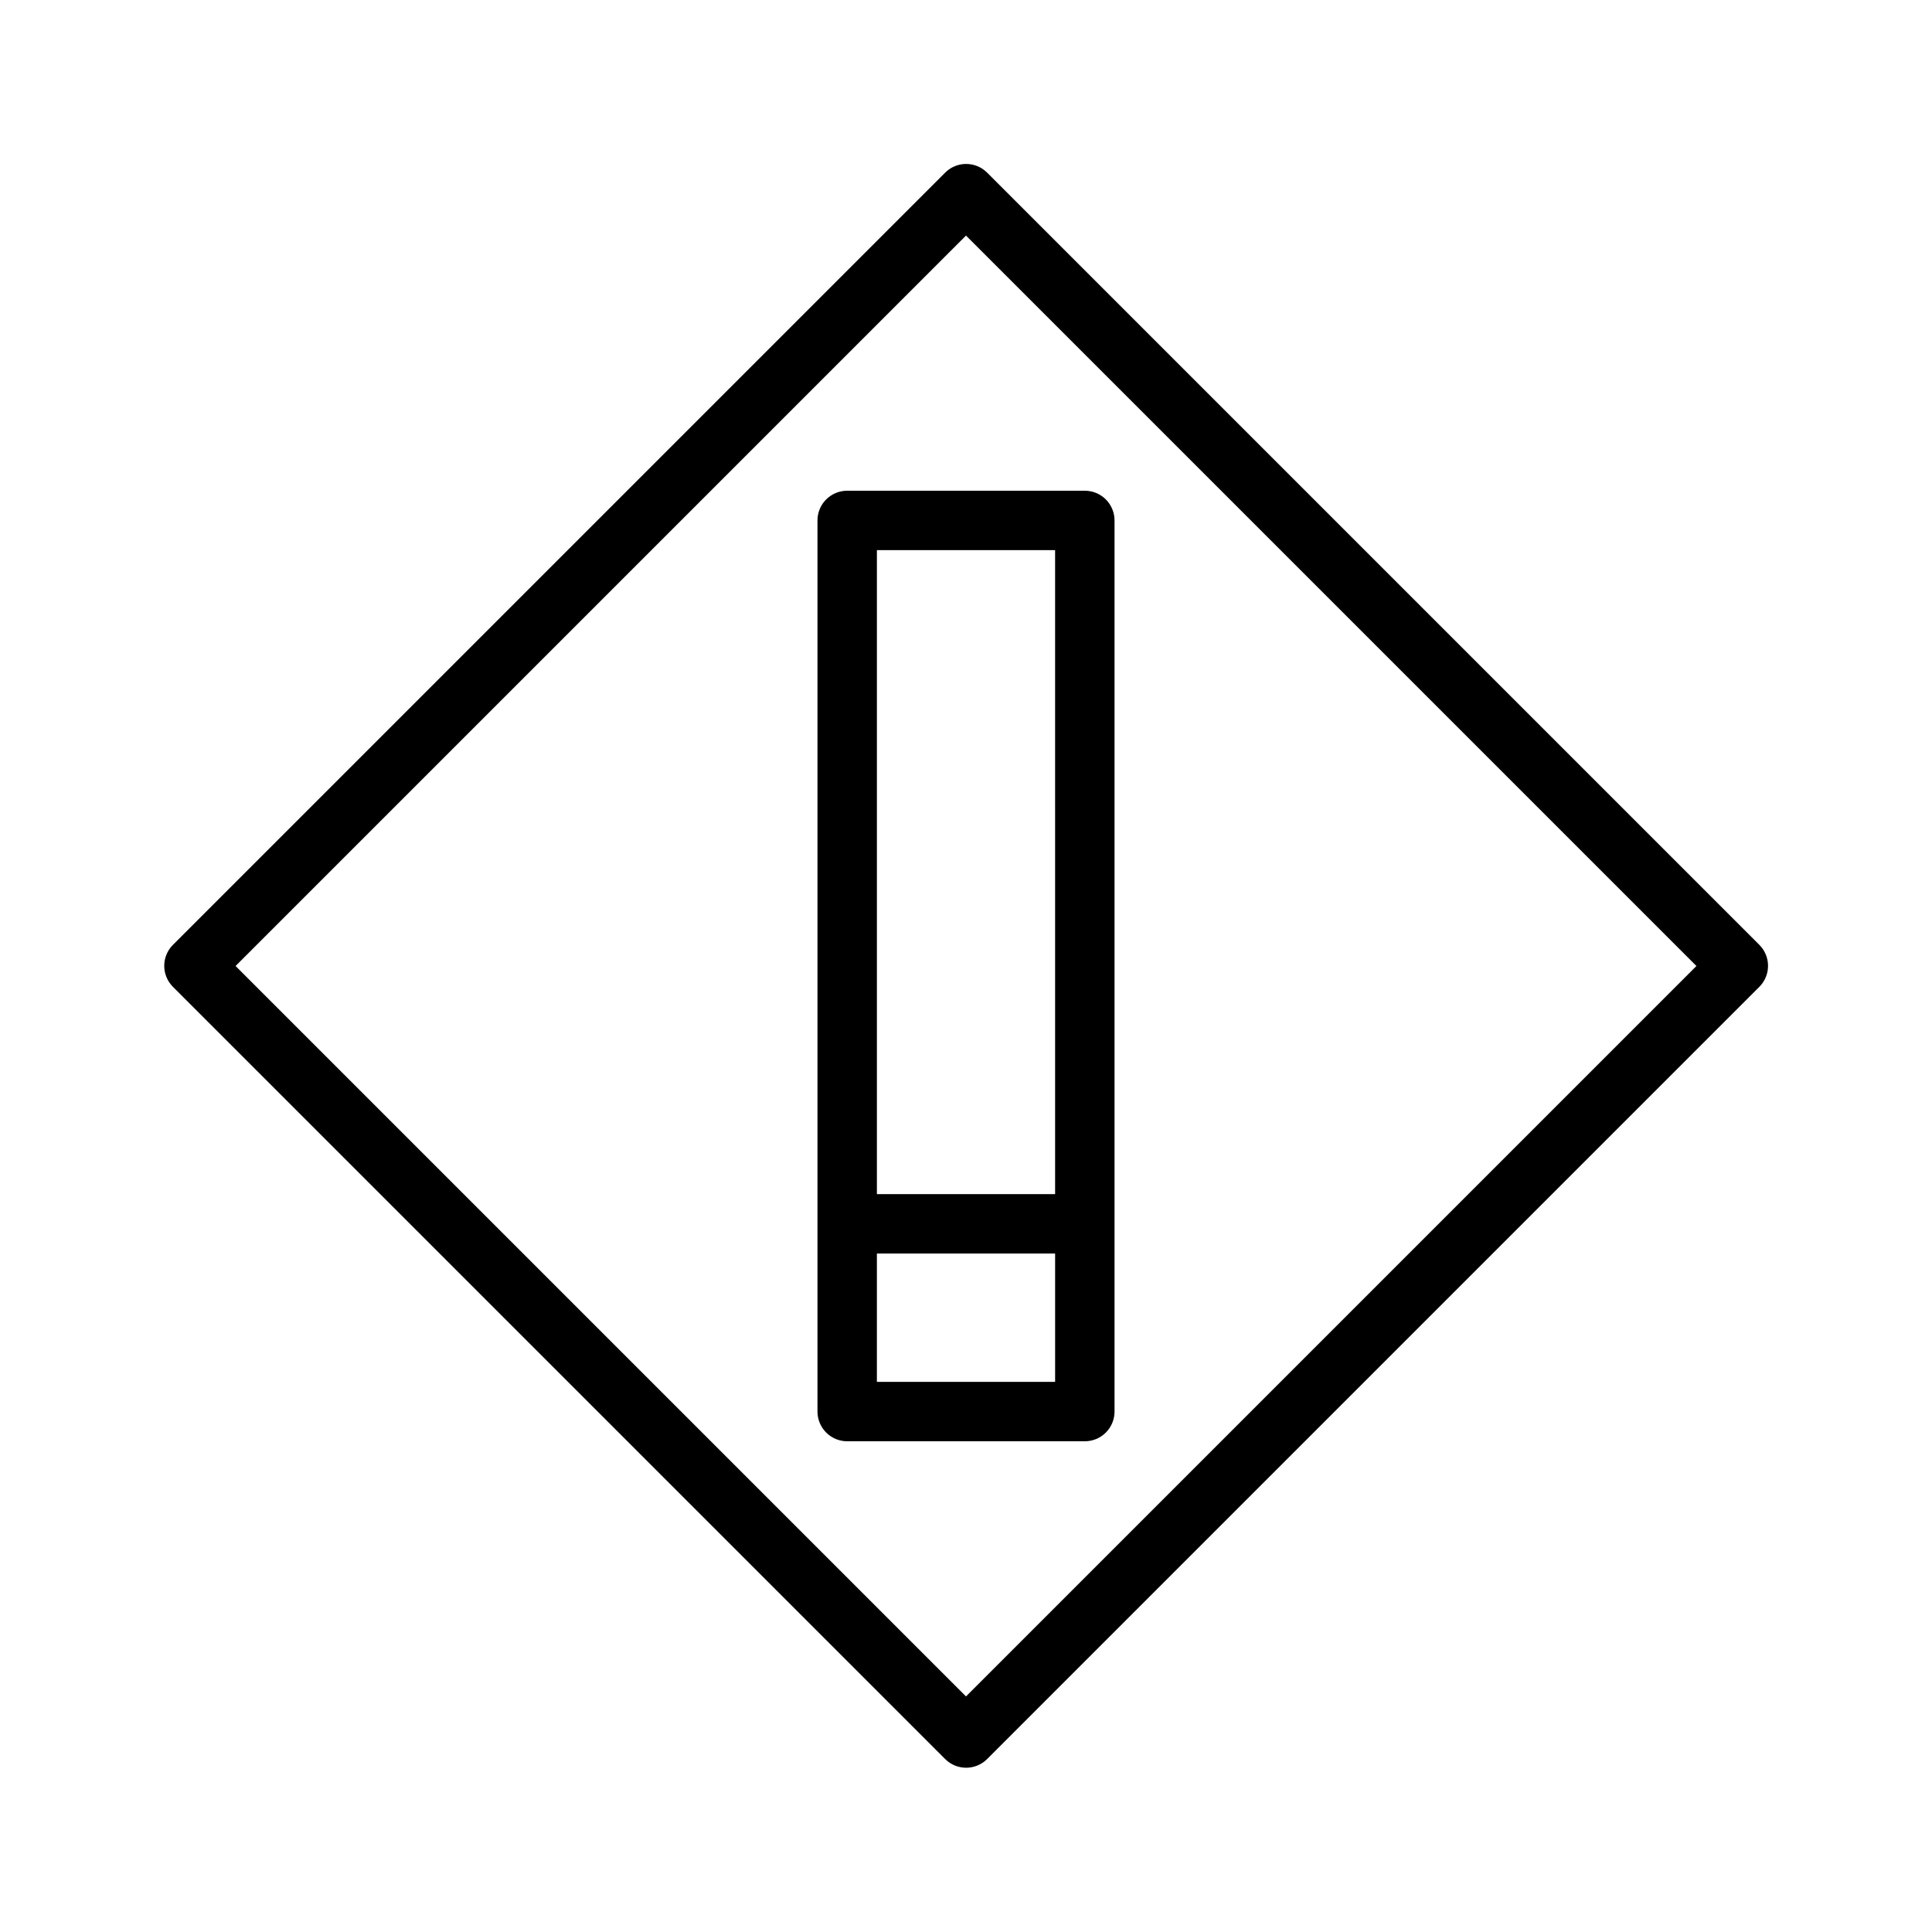 <?xml version="1.0" encoding="UTF-8"?>
<!-- Uploaded to: SVG Repo, www.svgrepo.com, Generator: SVG Repo Mixer Tools -->
<svg fill="#000000" width="800px" height="800px" version="1.1" viewBox="144 144 512 512" xmlns="http://www.w3.org/2000/svg">
 <g>
  <path d="m610.26 394.41-204.67-204.67h-0.004c-3.07-3.055-8.027-3.055-11.098 0l-204.67 204.67c-3.055 3.07-3.055 8.027 0 11.098l204.67 204.67c3.07 3.055 8.027 3.055 11.098 0l204.67-204.67h0.004c3.051-3.07 3.051-8.027 0-11.098zm-210.26 199.16-193.57-193.57 193.57-193.57 193.57 193.57z"/>
  <path d="m360.64 281.92v236.16c0 2.09 0.832 4.09 2.309 5.566 1.477 1.477 3.477 2.305 5.566 2.305h62.977c2.086 0 4.09-0.828 5.566-2.305 1.473-1.477 2.305-3.477 2.305-5.566v-236.16c0-2.086-0.832-4.09-2.305-5.566-1.477-1.477-3.481-2.305-5.566-2.305h-62.977c-4.348 0-7.875 3.523-7.875 7.871zm15.742 228.29 0.004-34.008h47.23v34.008zm47.23-220.42 0.004 170.67h-47.23v-170.67z"/>
 </g>
</svg>